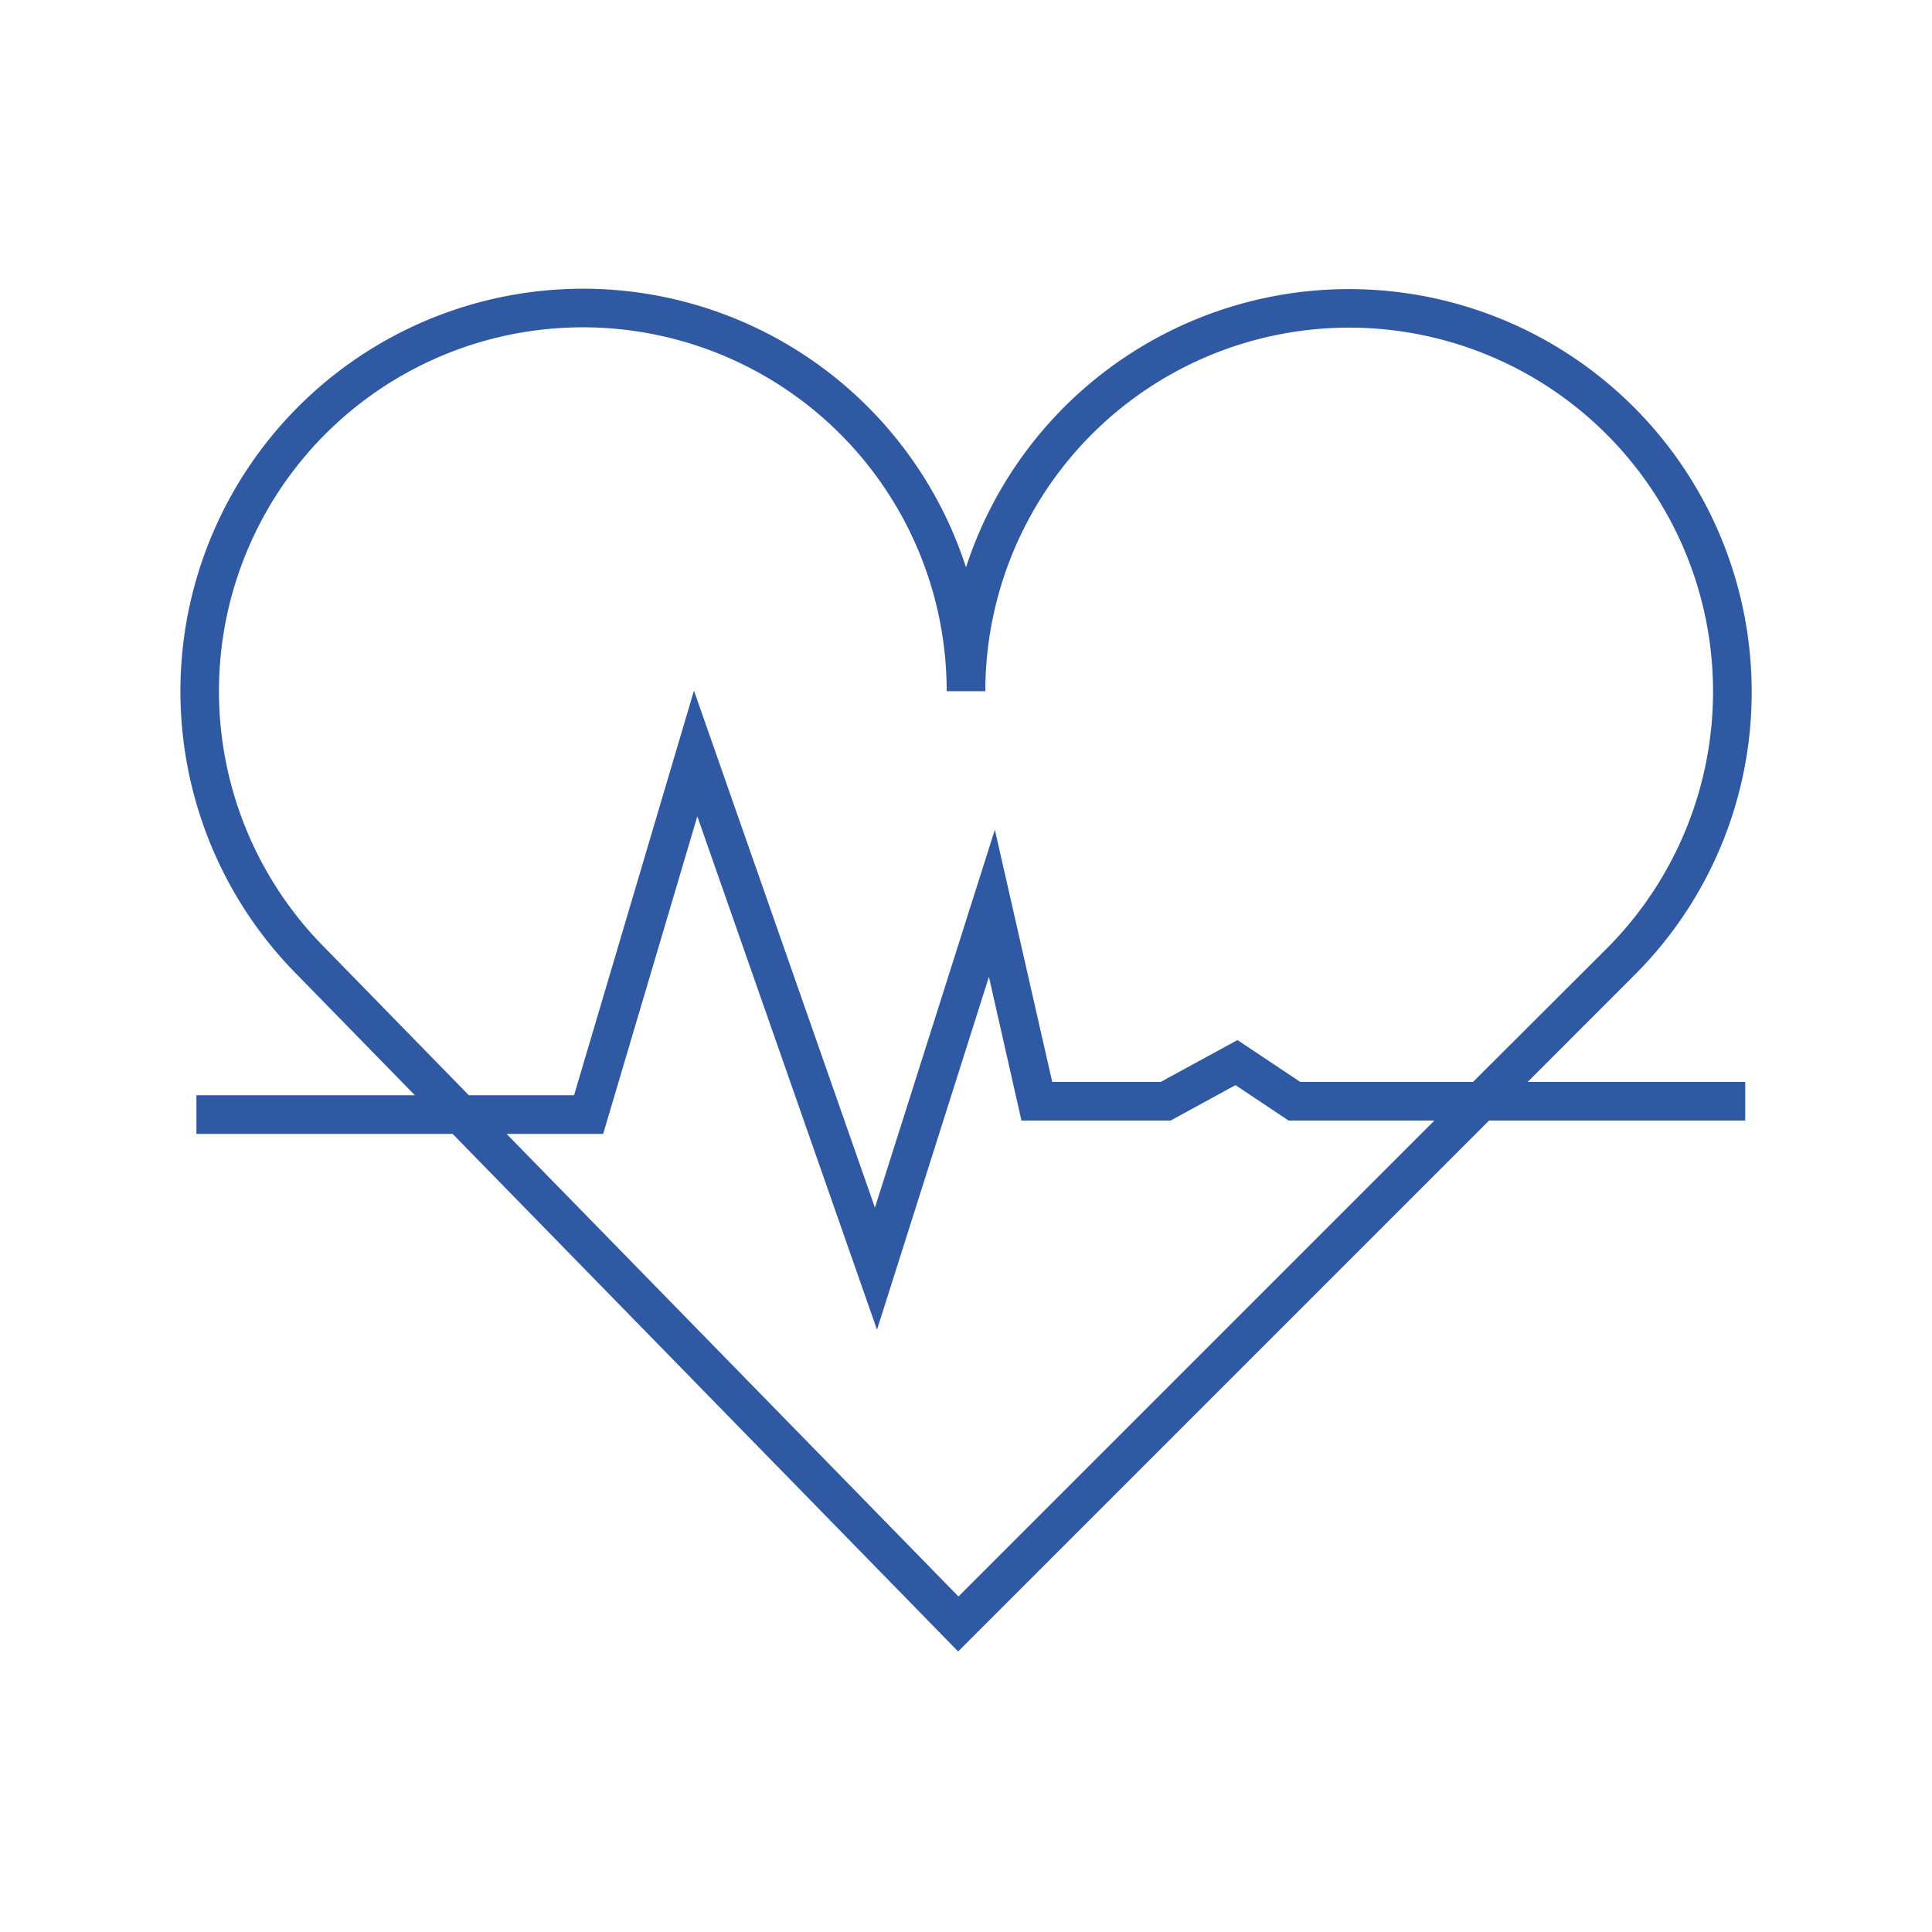 <svg xmlns="http://www.w3.org/2000/svg" viewBox="0 0 300 300">
  <g id="Layer_4" data-name="Layer 4">
    <path d="M272,107.33A62.53,62.53,0,0,0,150,88.1,62.51,62.51,0,1,0,46.28,151.5l18.14,18.57H30.5v6H70.28l78.5,80.37L231.22,174H271v-6H237.22l16.47-16.48A62,62,0,0,0,272,107.33ZM148.83,247.9,78.66,176.07h15l14.62-49.31,27.9,79.72,17.38-54.8L158.61,174h23.16l10.07-5.5,8.25,5.5h22.64Zm79.9-79.9H201.91l-9.75-6.5L180.23,168H163.39l-8.91-39.16-18.62,58.68-28.1-80.28L89.14,170.07H72.8L50.55,147.28A56.5,56.5,0,1,1,147,107.33h6a56.5,56.5,0,1,1,96.45,40Z" style="fill: #3059a4"/>
  </g>
</svg>
